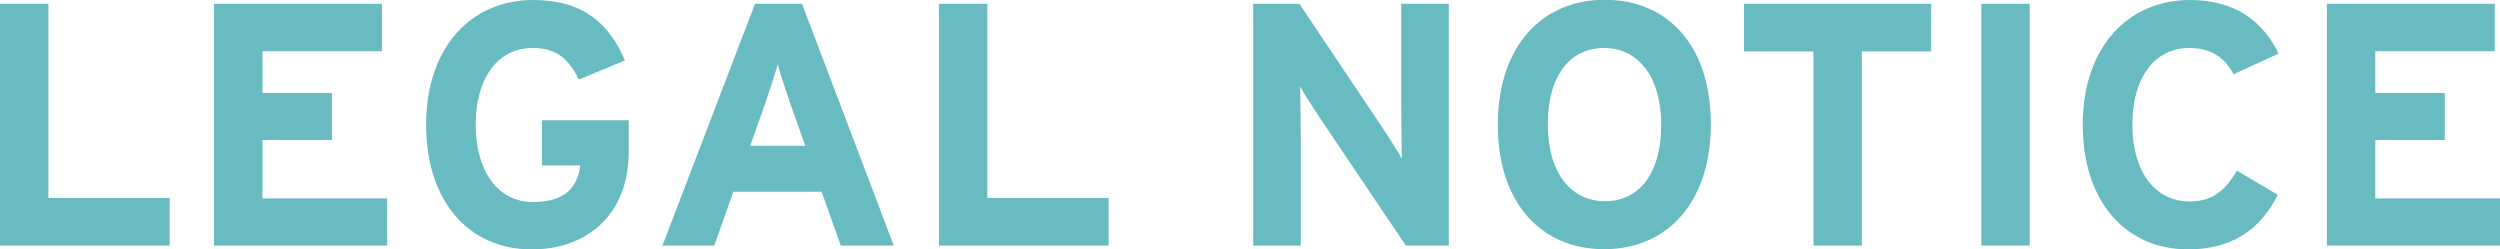 <?xml version="1.0" encoding="UTF-8"?><svg id="b" xmlns="http://www.w3.org/2000/svg" width="124.5" height="12.42" viewBox="0 0 124.5 12.42"><g id="c"><path d="M8.44,12.23H0V.19h2.41v9.67h6.04v2.37Z" fill="#67bbc1"/><path d="M19.28,12.23h-8.62V.19h8.36v2.36h-5.95v2.08h3.46v2.34h-3.46v2.91h6.21v2.36Z" fill="#67bbc1"/><path d="M31.31,7.57c0,3.09-2.05,4.85-4.83,4.85-3.15,0-5.26-2.41-5.26-6.21S23.41,0,26.56,0c2.46,0,3.77,1.15,4.56,3.01l-2.29.95c-.45-.89-1-1.57-2.3-1.57-1.81,0-2.84,1.58-2.84,3.82s1.05,3.85,2.85,3.85c1.65,0,2.22-.77,2.36-1.82h-1.91v-2.25h4.32v1.58Z" fill="#67bbc1"/><path d="M44.52,12.23h-2.65l-.95-2.68h-4.4l-.95,2.68h-2.58L37.6.19h2.34l4.57,12.04ZM40.1,7.26l-.77-2.18c-.24-.71-.48-1.43-.6-1.88-.12.45-.36,1.17-.6,1.88l-.77,2.18h2.75Z" fill="#67bbc1"/><path d="M55.2,12.23h-8.44V.19h2.41v9.67h6.04v2.37Z" fill="#67bbc1"/><path d="M72.16,12.23h-2.15l-4.42-6.57c-.29-.45-.69-1.05-.84-1.36,0,.45.03,1.96.03,2.63v5.3h-2.37V.19h2.3l4.26,6.36c.29.45.69,1.05.84,1.36,0-.45-.03-1.96-.03-2.63V.19h2.37v12.04Z" fill="#67bbc1"/><path d="M85.2,6.19c0,3.89-2.18,6.22-5.31,6.22s-5.3-2.3-5.3-6.19,2.18-6.23,5.33-6.23,5.28,2.3,5.28,6.19ZM82.73,6.23c0-2.44-1.17-3.84-2.85-3.84s-2.8,1.36-2.8,3.8,1.17,3.83,2.85,3.83,2.8-1.36,2.8-3.8Z" fill="#67bbc1"/><path d="M96.18,2.56h-3.46v9.67h-2.41V2.56h-3.46V.19h9.32v2.37Z" fill="#67bbc1"/><path d="M101.08,12.23h-2.41V.19h2.41v12.04Z" fill="#67bbc1"/><path d="M113.47,2.67l-2.24,1.03c-.43-.83-1.12-1.31-2.2-1.31-1.81,0-2.84,1.58-2.84,3.82s1.05,3.82,2.85,3.82c1.08,0,1.72-.46,2.36-1.53l2.03,1.2c-.83,1.7-2.27,2.72-4.45,2.72-3.15,0-5.26-2.41-5.26-6.21s2.2-6.21,5.35-6.21c2.27,0,3.65,1.1,4.4,2.67Z" fill="#67bbc1"/><path d="M124.5,12.23h-8.62V.19h8.36v2.36h-5.95v2.08h3.46v2.34h-3.46v2.91h6.21v2.36Z" fill="#67bbc1"/></g></svg>
